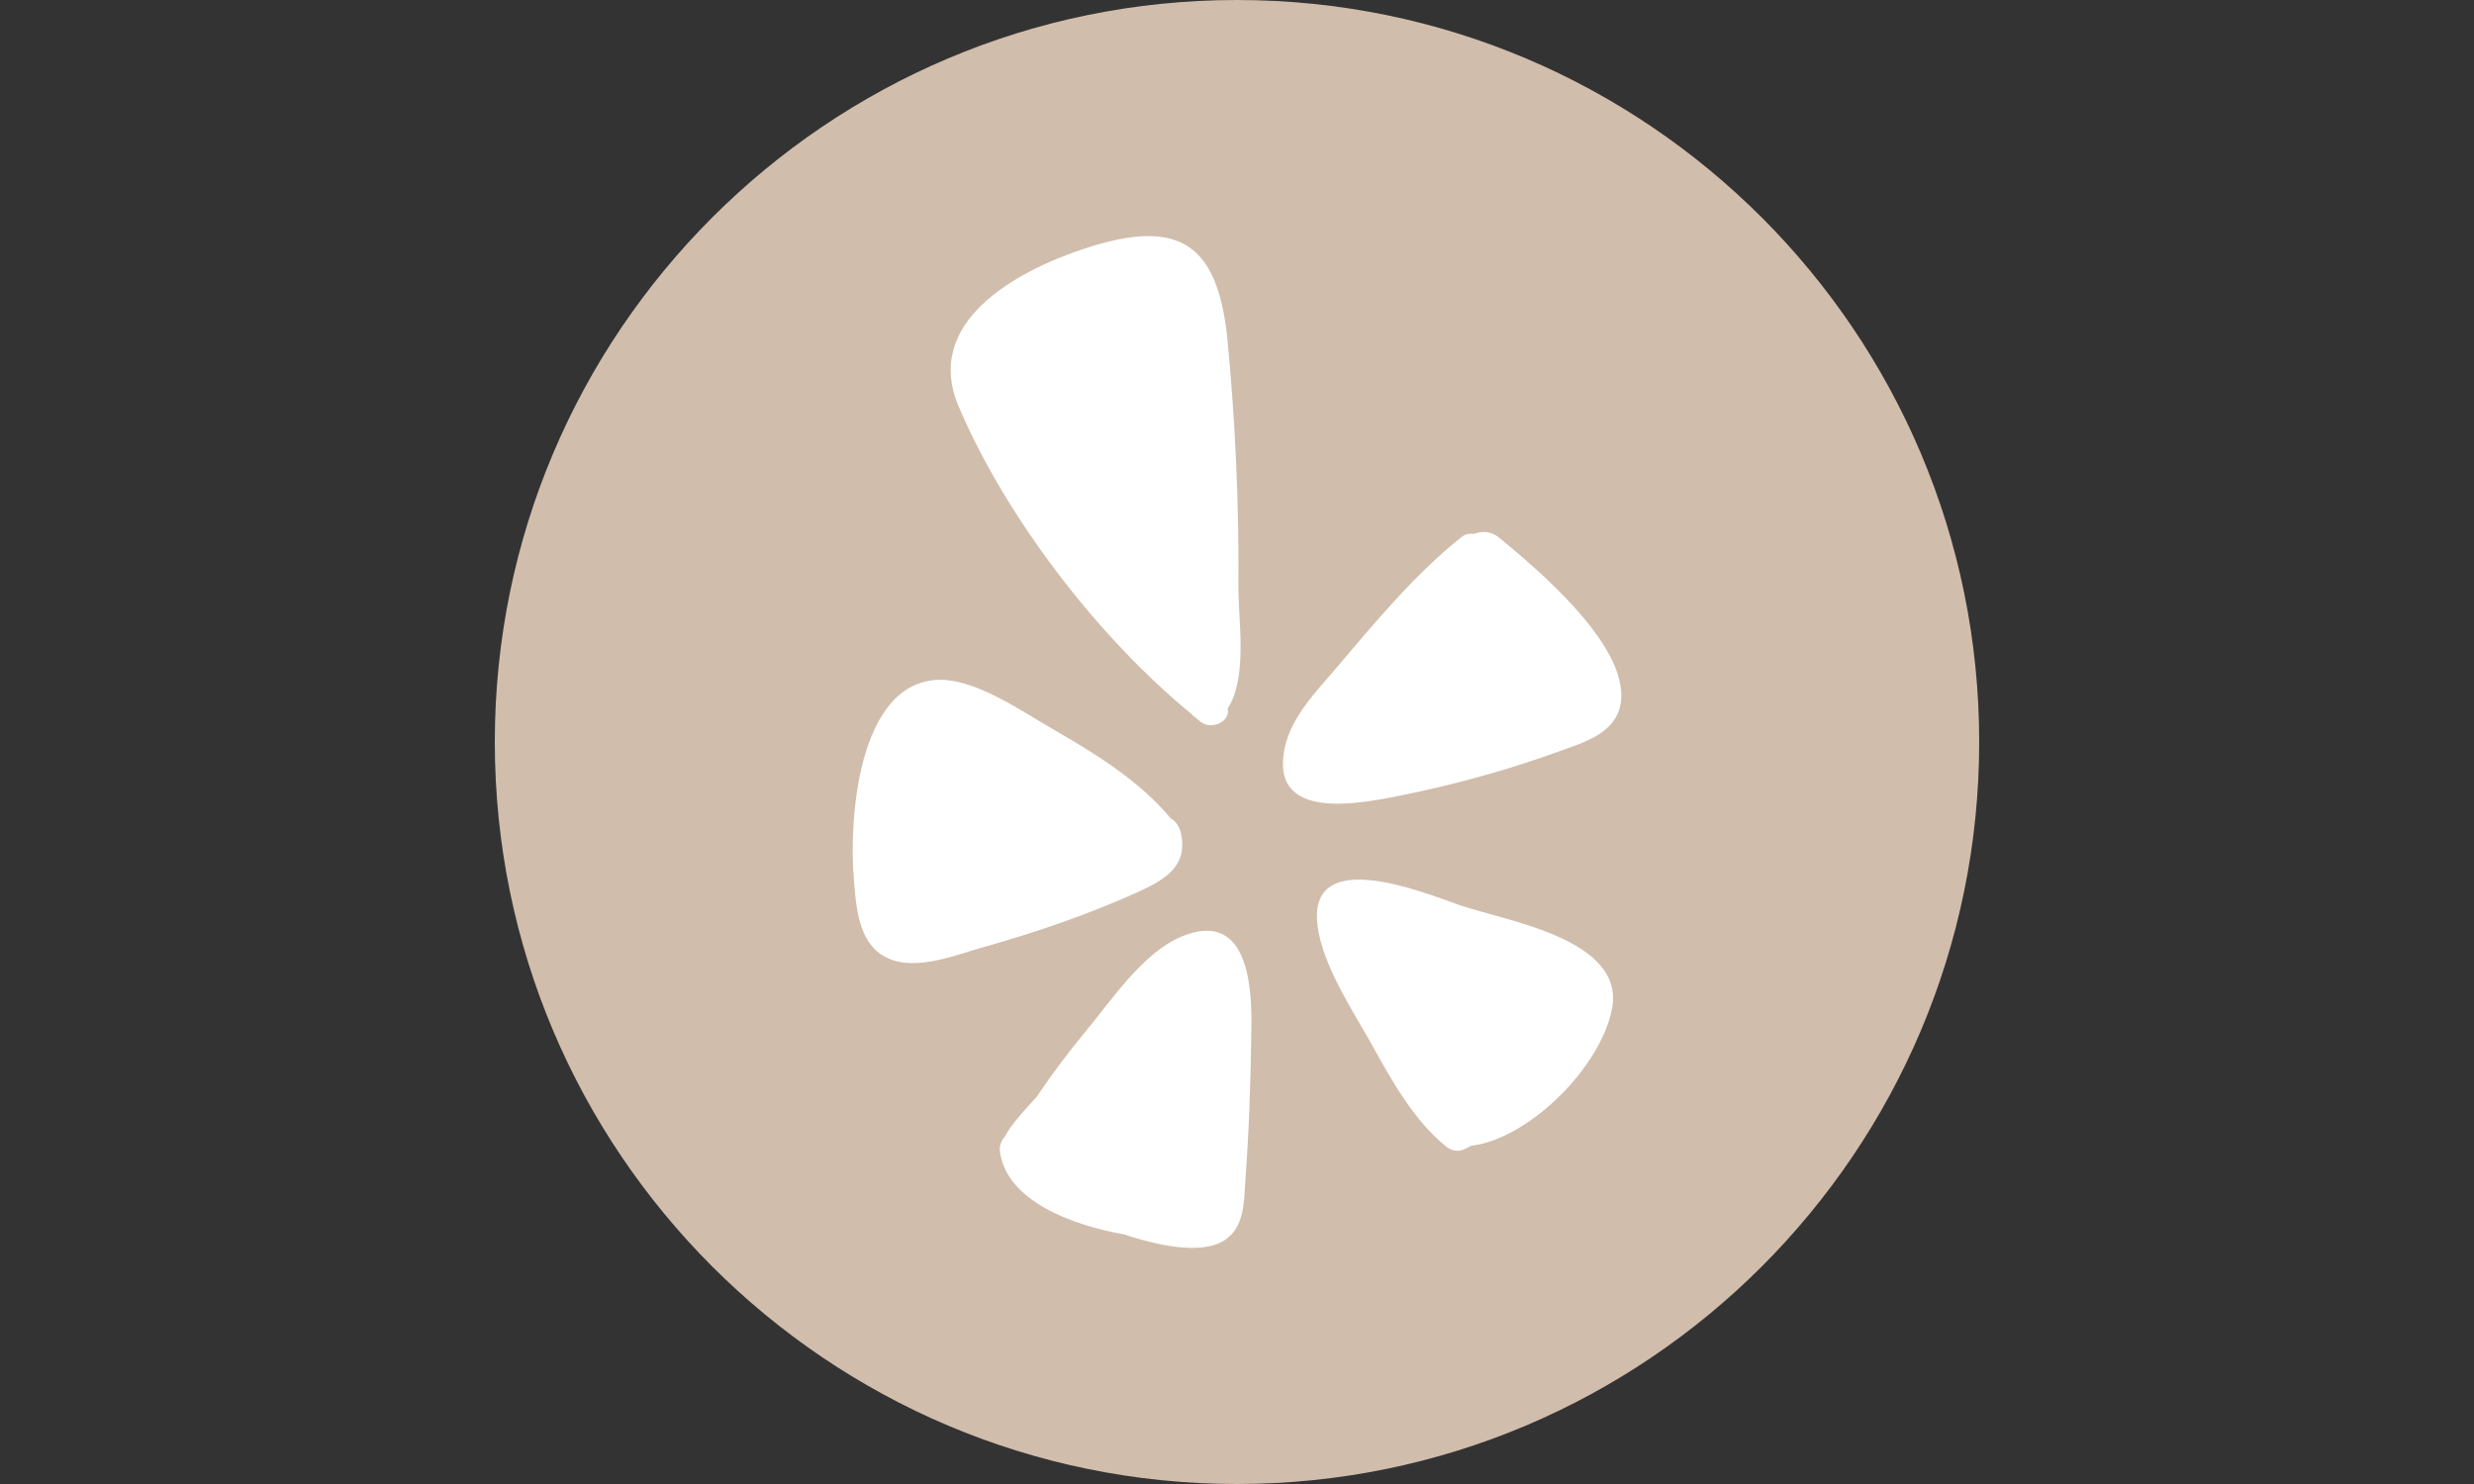 <?xml version="1.0" encoding="UTF-8"?>
<svg xmlns="http://www.w3.org/2000/svg" xmlns:serif="http://www.serif.com/" id="Layer_1" version="1.1" viewBox="0 0 1000 600">
  <rect x="0" y="0" width="1000" height="600" fill="#333333" stroke="none"/>
  <!-- Generator: Adobe Illustrator 29.6.1, SVG Export Plug-In . SVG Version: 2.1.1 Build 9)  -->
  <defs>
    <style>
      .st0 {
        fill: #d1bdac;
        fill-rule: evenodd;
      }

      .st1 {
        fill: #fff;
      }
    </style>
  </defs>
  <path class="st0" d="M500,0c165.574,0,300,134.426,300,300s-134.426,300-300,300S200,465.574,200,300,334.426,0,500,0Z"></path>
  <g>
    <path class="st1" d="M606.123,217.521c14.714,12.167,55.076,45.54,48.499,68.968-3.042,10.522-15.126,13.892-24.086,17.18-20.634,7.481-41.842,13.399-63.379,17.755-17.427,3.535-54.665,11.261-47.76-19.565,2.712-11.919,12.33-22.031,20.058-30.991,15.865-18.659,32.06-38.389,51.212-53.678,1.562-1.234,3.452-1.562,5.097-1.315,3.207-1.313,7.07-1.148,10.359,1.646Z"></path>
    <path class="st1" d="M584.42,463.472c-12.906-10.44-22.031-26.798-29.922-41.101-7.728-13.81-19.893-32.06-21.948-48.088-4.191-32.964,43.567-13.151,57.296-8.384,18.249,6.412,67.16,13.481,61.735,42.005-4.521,23.263-32.553,51.623-55.979,55.241-.246.083-.576,0-.904,0l-.246.246c-.658.328-1.397.741-2.138,1.069-2.796,1.481-5.508.906-7.893-.986Z"></path>
    <path class="st1" d="M477.639,378.639c25.977-10.768,28.36,18.249,28.195,35.841-.246,20.962-.904,42.005-2.466,62.884-.576,8.467-.246,18.661-8.302,24.004-9.947,6.577-29.099,1.397-39.376-1.808-.328-.165-.658-.328-.986-.411-21.618-3.781-48.006-13.727-50.554-33.703-.247-2.301.658-4.356,2.055-5.918.658-1.234,1.315-2.384,2.055-3.452,3.207-4.439,6.905-8.384,10.605-12.413,6.247-9.288,12.988-18.249,20.139-26.881,10.357-12.495,23.098-31.732,38.635-38.143Z"></path>
    <path class="st1" d="M481.422,288.544c-37.896-31.154-74.806-79.408-93.877-124.043-14.55-33.95,22.442-54.665,50.965-64.036,38.472-12.66,53.761-1.645,57.624,36.827,3.207,33.127,4.686,66.502,4.439,99.794-.083,14.057,3.863,36.745-4.356,49.405,1.315,5.18-6.494,8.878-10.933,5.343-.658-.493-1.315-1.151-2.055-1.727-.656-.411-1.232-.904-1.806-1.562Z"></path>
    <path class="st1" d="M477.311,336.798c3.042,13.481-6.494,18.907-17.673,24.004-19.893,8.96-40.773,16.113-61.735,22.031-12.167,3.37-30.826,11.426-42.581,2.466-8.878-6.74-9.453-20.797-10.275-30.991-1.808-22.77,1.645-77.107,33.21-79.408,15.454-1.069,34.772,12.741,47.432,19.976,16.851,9.701,34.937,20.797,47.513,36.006,1.889,1.067,3.451,2.957,4.109,5.917Z"></path>
  </g>
</svg>
